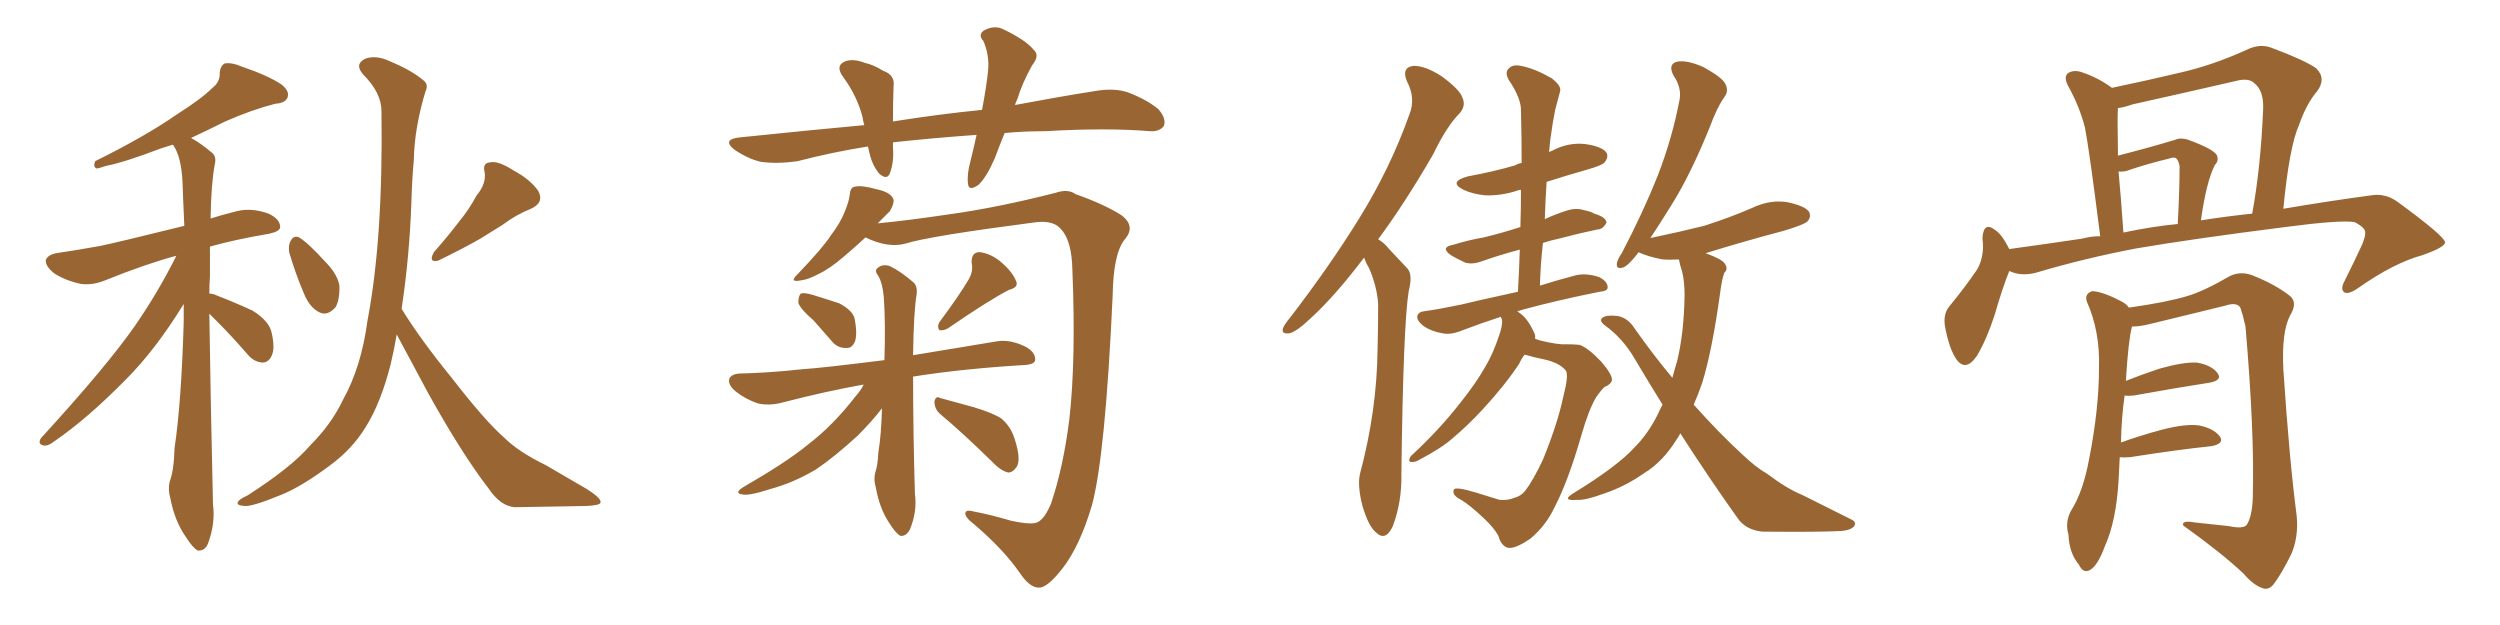 <svg xmlns="http://www.w3.org/2000/svg" xmlns:xlink="http://www.w3.org/1999/xlink" width="600" height="150"><path fill="#996633" padding="10" d="M96.39 74.12L96.39 74.12Q100.78 81.30 108.40 90.67L108.40 90.67Q116.46 101.07 121.00 105.03L121.00 105.03Q124.37 108.40 130.96 111.62L130.96 111.62Q135.94 114.55 140.77 117.33L140.77 117.33Q144.29 119.53 144.14 120.56L144.14 120.56Q144.14 121.29 140.63 121.44L140.63 121.44Q132.71 121.58 123.49 121.73L123.49 121.73Q120.12 121.44 117.33 117.33L117.33 117.33Q110.89 108.98 102.83 94.48L102.83 94.48Q97.85 85.25 95.21 80.27L95.21 80.27Q94.63 83.79 93.75 87.45L93.75 87.45Q91.41 96.68 87.74 102.54L87.74 102.54Q84.52 107.81 79.10 111.77L79.10 111.77Q72.22 116.89 67.38 118.80L67.38 118.80Q60.64 121.58 58.74 121.44L58.74 121.44Q56.54 121.29 57.13 120.41L57.13 120.41Q57.42 119.82 59.33 118.95L59.33 118.95Q69.87 112.21 74.41 106.93L74.41 106.93Q79.54 101.81 82.32 95.95L82.32 95.95Q86.72 88.04 88.18 77.05L88.18 77.05Q91.99 57.13 91.55 26.66L91.55 26.66Q91.55 22.27 87.16 17.87L87.16 17.87Q84.96 15.38 87.74 14.06L87.74 14.06Q90.23 13.18 93.46 14.65L93.46 14.65Q98.73 16.85 101.51 19.19L101.51 19.19Q102.98 20.21 102.10 21.97L102.10 21.97Q99.46 30.76 99.32 38.38L99.32 38.38Q98.88 43.21 98.73 48.63L98.73 48.63Q98.29 61.38 96.39 74.12ZM114.40 46.88L114.40 46.88Q116.75 44.09 116.31 41.31L116.31 41.31Q115.72 39.11 117.63 38.96L117.63 38.96Q119.53 38.53 123.19 40.87L123.19 40.87Q127.29 43.07 129.20 45.85L129.20 45.85Q130.66 48.63 127.44 50.10L127.44 50.10Q123.78 51.56 120.70 53.91L120.70 53.91Q118.07 55.52 115.28 57.28L115.28 57.28Q111.47 59.47 105.18 62.55L105.18 62.55Q102.69 63.13 104.15 60.50L104.15 60.50Q107.52 56.69 110.30 53.03L110.30 53.03Q112.50 50.39 114.40 46.88ZM69.43 60.64L69.43 60.64Q69.14 58.89 69.73 57.86L69.73 57.86Q70.46 56.40 71.78 56.98L71.78 56.98Q73.97 58.30 78.08 62.84L78.08 62.84Q80.86 65.63 81.45 68.41L81.45 68.41Q81.59 71.78 80.57 73.68L80.57 73.68Q78.66 75.88 76.76 75L76.76 75Q74.41 73.97 72.95 70.46L72.95 70.46Q70.90 65.63 69.43 60.64ZM50.24 75.29L50.24 75.29L50.24 75.29Q50.54 96.39 51.12 121.14L51.12 121.14Q51.71 125.54 49.95 130.37L49.95 130.37Q49.22 132.28 47.46 132.13L47.46 132.13Q46.29 131.54 44.53 128.76L44.53 128.76Q41.89 124.95 40.87 119.53L40.87 119.53Q40.28 117.48 40.72 115.58L40.72 115.58Q41.75 112.94 41.89 107.52L41.89 107.52Q43.51 96.83 44.09 77.34L44.09 77.34Q44.09 74.85 44.09 72.95L44.09 72.95Q37.35 83.94 30.18 91.11L30.18 91.11Q20.95 100.49 13.04 105.91L13.04 105.91Q11.57 107.08 10.55 106.93L10.55 106.93Q8.94 106.64 9.81 105.18L9.81 105.18Q25.63 87.89 32.37 78.22L32.37 78.22Q37.94 70.17 42.33 61.38L42.33 61.38Q35.16 63.28 25.34 67.24L25.34 67.24Q22.12 68.55 19.34 68.12L19.34 68.12Q15.82 67.38 13.04 65.63L13.04 65.63Q10.84 63.87 10.99 62.40L10.99 62.40Q11.43 61.23 13.33 60.79L13.33 60.79Q18.31 60.06 24.02 59.03L24.02 59.03Q28.27 58.15 44.24 54.20L44.24 54.20Q43.95 48.19 43.80 43.65L43.80 43.65Q43.51 37.65 41.60 34.86L41.60 34.86Q41.46 34.72 41.46 34.72L41.46 34.72Q39.99 35.16 38.67 35.60L38.67 35.60Q29.88 38.96 25.34 39.84L25.34 39.84Q23.73 40.43 23.14 40.43L23.14 40.43Q22.27 39.99 22.85 38.67L22.85 38.67Q34.72 32.81 42.33 27.54L42.33 27.54Q48.34 23.73 50.98 21.09L50.98 21.09Q52.88 19.63 52.73 17.43L52.73 17.43Q52.88 15.82 53.91 15.23L53.91 15.23Q55.66 14.94 58.01 15.97L58.01 15.97Q64.45 18.16 67.68 20.36L67.68 20.36Q69.58 21.97 68.99 23.44L68.99 23.44Q68.41 24.76 66.06 24.90L66.06 24.90Q60.35 26.37 54.05 29.15L54.05 29.15Q49.95 31.20 45.85 33.11L45.85 33.11Q48.05 34.28 50.83 36.62L50.83 36.62Q52.00 37.50 51.56 39.40L51.56 39.40Q50.68 43.95 50.54 52.44L50.54 52.44Q53.32 51.56 56.84 50.68L56.84 50.68Q60.35 49.80 64.45 51.27L64.45 51.27Q67.24 52.59 67.24 54.49L67.24 54.49Q67.24 55.52 64.60 56.10L64.60 56.10Q56.69 57.42 50.39 59.18L50.39 59.18Q50.39 62.40 50.39 66.36L50.39 66.36Q50.24 68.26 50.24 70.46L50.24 70.46Q51.12 70.46 52.00 70.90L52.00 70.90Q56.54 72.66 60.64 74.56L60.64 74.56Q64.60 77.05 65.19 79.83L65.19 79.83Q66.06 83.64 65.19 85.40L65.19 85.40Q64.45 87.01 62.99 87.01L62.99 87.01Q60.94 86.87 59.47 85.11L59.47 85.11Q55.66 80.71 52.00 77.05L52.00 77.05Q50.83 75.88 50.24 75.29ZM241.11 31.93L241.11 31.93Q239.79 35.16 238.77 37.94L238.77 37.94Q236.72 42.63 234.81 44.38L234.81 44.38Q232.47 46.00 232.32 44.09L232.32 44.09Q232.03 41.89 232.91 38.67L232.91 38.67Q233.79 35.16 234.38 32.37L234.38 32.37Q223.97 33.11 214.60 34.13L214.60 34.13Q214.31 34.13 214.31 34.28L214.31 34.28Q214.31 34.86 214.31 35.45L214.31 35.45Q214.60 38.82 213.57 41.60L213.57 41.60Q212.84 43.36 210.94 41.60L210.94 41.60Q209.18 39.40 208.59 36.33L208.59 36.33Q208.45 35.74 208.30 35.16L208.30 35.16Q199.95 36.47 191.46 38.67L191.46 38.67Q186.47 39.40 182.52 38.82L182.52 38.82Q179.44 38.09 176.22 35.89L176.22 35.89Q173.14 33.40 177.69 32.96L177.69 32.96Q193.21 31.35 207.42 30.03L207.42 30.03Q207.13 29.00 206.98 27.98L206.98 27.98Q205.66 23.00 202.44 18.60L202.44 18.60Q200.24 15.67 203.03 14.65L203.03 14.65Q204.93 14.06 207.57 15.09L207.57 15.09Q209.62 15.53 211.96 16.99L211.96 16.99Q214.89 18.02 214.45 20.80L214.45 20.80Q214.31 24.61 214.31 29.15L214.31 29.15Q225.44 27.39 235.69 26.37L235.69 26.37Q236.72 20.95 237.16 16.85L237.16 16.85Q237.45 13.04 235.99 9.81L235.99 9.81Q234.67 8.35 236.13 7.32L236.13 7.32Q238.77 5.86 241.11 7.18L241.11 7.18Q246.24 9.67 248.14 12.01L248.14 12.01Q249.61 13.33 247.71 15.67L247.71 15.67Q245.21 20.21 244.19 23.73L244.19 23.73Q243.75 24.61 243.60 25.20L243.60 25.20Q253.71 23.29 262.94 21.83L262.94 21.83Q267.33 21.09 270.56 22.12L270.56 22.12Q275.24 23.88 278.03 26.22L278.03 26.22Q279.93 28.42 279.35 30.18L279.35 30.18Q278.32 31.64 275.98 31.49L275.98 31.49Q265.72 30.62 250.78 31.49L250.78 31.49Q245.65 31.49 241.11 31.93ZM207.71 56.98L207.71 56.98Q205.37 59.18 202.59 61.52L202.59 61.52Q199.22 64.45 196.44 65.77L196.44 65.77Q193.95 67.09 192.48 67.24L192.48 67.24Q189.11 67.97 191.46 65.77L191.46 65.77Q197.61 59.33 199.37 56.54L199.37 56.54Q201.71 53.47 202.73 50.83L202.73 50.83Q203.76 48.34 203.91 46.88L203.91 46.88Q204.05 44.97 205.08 44.82L205.08 44.82Q206.69 44.38 210.35 45.41L210.35 45.41Q213.87 46.14 214.45 47.90L214.45 47.90Q214.60 48.93 213.57 50.68L213.57 50.68Q212.55 51.71 210.64 53.61L210.64 53.61Q218.12 52.88 227.93 51.42L227.93 51.42Q239.50 49.80 253.27 46.29L253.27 46.29Q256.35 45.26 258.11 46.58L258.11 46.58Q265.14 49.07 269.24 51.71L269.24 51.71Q272.61 54.35 269.97 57.42L269.97 57.42Q267.19 60.79 267.04 70.90L267.04 70.90Q265.28 109.42 262.06 121.29L262.06 121.29Q259.13 131.10 255.03 136.38L255.03 136.38Q251.95 140.33 250.05 140.92L250.05 140.92Q247.56 141.65 244.78 137.55L244.78 137.55Q240.97 131.98 233.79 125.83L233.79 125.83Q231.30 123.93 231.74 122.90L231.74 122.90Q232.18 122.31 233.64 122.75L233.64 122.75Q237.60 123.49 242.58 124.95L242.58 124.95Q247.85 126.12 249.17 125.24L249.17 125.24Q250.78 124.37 252.25 120.85L252.25 120.85Q255.18 112.21 256.64 100.63L256.64 100.63Q258.25 86.43 257.37 64.75L257.37 64.75Q257.23 57.71 254.59 54.93L254.59 54.93Q252.83 52.88 248.73 53.32L248.73 53.32Q222.80 56.69 217.38 58.45L217.38 58.45Q213.13 59.62 207.71 56.98ZM195.26 76.90L195.26 76.90Q192.04 74.12 191.60 72.66L191.60 72.66Q191.60 71.04 192.19 70.46L192.19 70.46Q193.07 70.17 194.97 70.75L194.97 70.75Q198.34 71.78 201.42 72.80L201.42 72.80Q204.49 74.41 205.08 76.32L205.08 76.32Q205.81 79.98 205.22 81.88L205.22 81.88Q204.49 83.64 203.17 83.50L203.17 83.50Q200.98 83.64 199.51 81.74L199.51 81.74Q197.17 79.10 195.26 76.90ZM232.47 67.09L232.47 67.09Q233.64 65.04 233.20 63.13L233.20 63.13Q233.06 60.64 234.96 60.50L234.96 60.50Q237.89 60.79 240.53 63.13L240.53 63.13Q243.02 65.33 243.90 67.53L243.90 67.53Q244.48 68.99 242.14 69.58L242.14 69.58Q237.30 72.07 227.49 78.81L227.49 78.81Q226.46 79.39 225.44 79.25L225.44 79.25Q224.85 78.37 225.44 77.34L225.44 77.34Q230.13 71.04 232.47 67.09ZM207.28 92.29L207.28 92.29Q198.19 93.90 187.50 96.68L187.50 96.68Q184.57 97.41 181.93 96.83L181.93 96.83Q178.86 95.80 176.51 93.90L176.51 93.90Q174.61 92.29 175.05 90.82L175.05 90.82Q175.63 89.79 177.39 89.65L177.39 89.65Q184.42 89.50 192.48 88.62L192.48 88.62Q197.17 88.33 212.26 86.43L212.26 86.43Q212.55 77.49 212.11 71.34L212.11 71.34Q211.82 67.97 210.79 66.21L210.79 66.21Q209.77 64.89 210.64 64.31L210.64 64.31Q211.82 63.28 213.57 63.87L213.57 63.87Q216.06 65.04 219.29 67.82L219.29 67.82Q220.17 68.70 220.02 70.46L220.02 70.46Q219.29 74.56 219.14 85.25L219.14 85.25Q227.93 83.79 239.50 81.88L239.50 81.88Q242.72 81.45 246.39 83.35L246.39 83.35Q248.58 84.67 248.44 86.43L248.44 86.43Q248.29 87.45 245.95 87.60L245.95 87.60Q231.15 88.48 219.14 90.38L219.14 90.38Q219.14 103.42 219.58 118.51L219.58 118.51Q220.17 122.61 218.41 127.00L218.41 127.00Q217.53 128.76 216.06 128.61L216.06 128.61Q214.89 127.88 213.43 125.54L213.43 125.54Q211.08 122.02 210.21 117.04L210.21 117.04Q209.62 115.14 210.06 113.38L210.06 113.38Q210.64 111.91 210.79 108.69L210.79 108.69Q211.52 104.30 211.67 98.00L211.67 98.00Q209.33 101.07 205.81 104.59L205.81 104.59Q200.39 109.57 195.85 112.65L195.85 112.65Q190.43 115.87 185.01 117.33L185.01 117.33Q179.59 119.09 178.13 118.65L178.13 118.65Q176.07 118.36 178.42 116.89L178.42 116.89Q188.82 110.89 193.80 106.79L193.80 106.79Q199.95 102.10 205.37 95.07L205.37 95.07Q206.69 93.60 207.28 92.29ZM225.59 99.32L225.59 99.32L225.59 99.32Q224.27 98.14 224.27 96.39L224.27 96.39Q224.56 94.92 225.59 95.51L225.59 95.51Q228.37 96.24 233.64 97.71L233.64 97.71Q238.48 99.17 240.38 100.49L240.38 100.49Q242.58 102.39 243.46 105.18L243.46 105.18Q245.21 110.45 243.90 112.21L243.90 112.21Q242.87 113.53 241.85 113.38L241.85 113.38Q240.09 112.94 237.89 110.60L237.89 110.60Q231.01 103.86 225.59 99.32ZM327.39 61.82L327.39 61.82Q320.51 70.90 314.79 76.17L314.79 76.17Q311.28 79.54 309.52 79.98L309.52 79.98Q307.47 80.27 307.91 78.81L307.91 78.81Q308.20 77.93 309.67 76.17L309.67 76.17Q319.34 63.57 326.37 52.15L326.37 52.15Q333.69 40.28 338.23 27.54L338.23 27.54Q339.84 23.58 337.65 19.48L337.65 19.48Q336.33 16.26 339.11 15.82L339.11 15.82Q341.89 15.67 346.00 18.31L346.00 18.31Q350.39 21.53 350.98 23.44L350.98 23.44Q351.86 25.34 350.39 27.10L350.39 27.10Q347.17 30.32 343.95 37.06L343.95 37.06Q337.06 48.93 330.76 57.42L330.76 57.42Q332.23 58.30 333.25 59.62L333.25 59.62Q335.16 61.67 337.79 64.45L337.79 64.45Q339.11 65.92 338.09 69.87L338.09 69.87Q336.77 78.08 336.33 113.82L336.33 113.82Q336.47 120.41 334.28 126.27L334.28 126.27Q332.52 130.08 330.18 127.73L330.18 127.73Q328.42 126.27 326.95 121.29L326.95 121.29Q325.78 116.60 326.37 113.82L326.37 113.82Q330.47 98.58 330.62 83.64L330.62 83.64Q330.76 78.37 330.76 72.95L330.76 72.95Q330.47 68.70 328.56 64.31L328.56 64.31Q327.83 63.13 327.39 61.82ZM365.92 85.11L365.92 85.11Q365.19 85.99 364.60 87.30L364.60 87.30Q361.23 92.43 355.81 98.29L355.81 98.29Q352.29 102.10 348.63 105.18L348.63 105.18Q346.00 107.52 340.72 110.30L340.72 110.30Q339.84 110.89 338.82 110.89L338.82 110.89Q338.09 110.89 338.23 110.30L338.23 110.30Q338.38 109.57 338.96 109.13L338.96 109.13Q345.41 103.13 350.24 96.97L350.24 96.97Q354.35 91.85 356.54 87.89L356.54 87.89Q358.30 84.96 359.77 80.57L359.77 80.57Q360.64 78.08 360.50 76.76L360.50 76.76Q360.21 76.17 360.21 76.03L360.21 76.03Q355.66 77.49 350.68 79.39L350.68 79.39Q348.05 80.42 346.14 79.98L346.14 79.98Q343.51 79.54 341.60 78.22L341.60 78.22Q339.99 76.90 340.14 75.88L340.14 75.88Q340.43 74.85 341.75 74.71L341.75 74.71Q345.85 74.12 350.68 73.10L350.68 73.10Q353.61 72.36 364.31 70.02L364.31 70.02Q364.60 64.75 364.75 59.91L364.75 59.91Q359.77 61.23 355.66 62.70L355.66 62.70Q353.32 63.57 351.56 62.99L351.56 62.99Q349.66 62.11 348.19 61.23L348.19 61.23Q345.56 59.33 348.78 58.74L348.78 58.74Q352.59 57.57 356.10 56.98L356.10 56.98Q360.35 55.96 364.89 54.49L364.89 54.49Q365.04 49.66 365.04 45.56L365.04 45.56Q364.45 45.56 364.31 45.70L364.31 45.70Q360.35 47.02 356.40 46.88L356.40 46.88Q353.47 46.58 351.27 45.56L351.27 45.56Q347.46 43.65 352.29 42.33L352.29 42.33Q358.59 41.16 363.57 39.70L363.57 39.70Q364.31 39.26 365.19 39.11L365.19 39.11Q365.19 32.67 365.04 26.81L365.04 26.81Q365.19 23.73 362.11 19.19L362.11 19.19Q361.08 17.43 362.11 16.41L362.11 16.41Q363.13 15.38 365.04 15.82L365.04 15.82Q368.26 16.41 372.36 18.75L372.36 18.75Q374.85 20.65 374.41 21.97L374.41 21.97Q373.83 24.02 373.24 26.37L373.24 26.37Q372.66 29.15 372.07 33.54L372.07 33.54Q371.92 35.01 371.78 36.47L371.78 36.47Q372.07 36.33 372.51 36.18L372.51 36.18Q376.32 34.13 380.42 34.57L380.42 34.57Q384.52 35.16 385.55 36.62L385.55 36.62Q386.13 37.65 385.11 38.96L385.11 38.96Q384.52 39.70 380.86 40.72L380.86 40.72Q375.73 42.19 371.19 43.65L371.19 43.65Q370.90 48.05 370.75 52.59L370.75 52.59Q372.95 51.56 375.59 50.68L375.59 50.68Q378.08 49.80 379.98 50.39L379.98 50.39Q382.03 50.83 382.62 51.27L382.62 51.27Q385.55 52.15 385.55 53.47L385.55 53.47Q384.67 55.08 383.35 55.08L383.35 55.08Q379.10 55.96 374.12 57.28L374.12 57.28Q372.07 57.71 370.31 58.30L370.31 58.30Q369.73 63.28 369.58 68.55L369.58 68.55Q373.24 67.38 378.22 66.06L378.22 66.06Q380.71 65.48 383.79 66.50L383.79 66.50Q385.84 67.53 385.84 68.99L385.84 68.99Q385.84 69.87 383.94 70.02L383.94 70.02Q373.68 72.07 365.63 74.27L365.63 74.27Q364.75 74.56 364.16 74.71L364.16 74.71Q364.60 75 364.75 75.15L364.75 75.15Q366.65 76.46 368.12 79.69L368.12 79.69Q368.55 80.42 368.41 81.30L368.41 81.30Q369.14 81.59 369.73 81.74L369.73 81.74Q373.97 82.76 375.73 82.62L375.73 82.62Q377.64 82.62 379.10 82.76L379.10 82.76Q381.15 83.50 384.23 86.72L384.23 86.72Q387.01 89.94 386.87 91.26L386.87 91.26Q386.57 92.29 385.11 92.87L385.11 92.87Q384.38 93.46 383.06 95.36L383.06 95.36Q381.30 98.29 379.54 104.44L379.54 104.44Q376.32 115.58 373.10 121.73L373.10 121.73Q371.04 126.12 367.38 129.20L367.38 129.20Q363.43 131.98 361.67 131.40L361.67 131.40Q360.21 130.81 359.62 128.61L359.62 128.61Q358.59 126.71 356.25 124.51L356.25 124.51Q352.88 121.29 350.68 119.97L350.68 119.97Q348.34 118.80 348.93 117.48L348.93 117.48Q349.37 116.75 354.20 118.21L354.20 118.21Q358.45 119.53 359.91 119.97L359.91 119.97Q361.82 120.12 363.28 119.53L363.28 119.53Q365.04 119.09 366.06 117.77L366.06 117.77Q367.97 115.28 370.31 110.30L370.31 110.30Q373.83 101.66 375.15 95.36L375.15 95.36Q376.46 90.38 375.88 89.06L375.88 89.06Q374.56 87.30 371.34 86.43L371.34 86.43Q367.82 85.69 365.92 85.11ZM403.27 104.00L403.27 104.00L403.27 104.00Q402.83 104.88 402.39 105.47L402.39 105.47Q399.02 110.89 394.63 113.53L394.63 113.53Q390.09 116.75 384.81 118.51L384.81 118.51Q380.42 120.12 378.52 119.97L378.52 119.97Q374.56 120.26 377.64 118.36L377.64 118.36Q388.18 111.91 392.29 107.37L392.29 107.37Q395.65 104.00 398.00 99.17L398.00 99.17Q398.44 98.14 399.02 97.12L399.02 97.12Q395.65 91.70 392.43 86.28L392.43 86.28Q389.50 81.15 384.96 77.93L384.96 77.93Q383.94 77.05 384.38 76.46L384.38 76.46Q385.25 75.44 388.48 75.88L388.48 75.88Q390.82 76.46 392.29 78.81L392.29 78.81Q396.83 85.25 401.37 90.67L401.37 90.67Q401.95 88.48 402.54 86.57L402.54 86.57Q404.15 79.83 404.30 70.90L404.30 70.90Q404.30 67.53 403.71 65.19L403.71 65.19Q403.13 63.43 402.98 62.40L402.98 62.40Q402.83 62.26 402.83 62.26L402.83 62.26Q400.78 62.40 399.02 62.26L399.02 62.26Q395.80 61.67 393.46 60.64L393.46 60.64Q393.31 60.50 393.31 60.50L393.31 60.50Q390.97 63.57 389.65 64.16L389.65 64.16Q387.89 64.75 388.04 63.28L388.04 63.28Q388.18 62.26 389.21 60.79L389.21 60.79Q394.34 50.98 397.85 42.19L397.85 42.19Q401.37 33.11 403.13 23.73L403.13 23.73Q403.56 20.95 401.66 18.16L401.66 18.16Q400.20 15.38 402.54 14.79L402.54 14.79Q404.88 14.36 408.84 16.11L408.84 16.11Q413.09 18.46 413.96 19.92L413.96 19.92Q414.99 21.68 413.96 23.14L413.96 23.14Q412.06 25.78 410.30 30.62L410.30 30.62Q405.91 41.46 401.51 48.63L401.51 48.63Q398.44 53.61 396.09 57.13L396.09 57.13Q403.13 55.66 408.98 54.20L408.98 54.20Q414.99 52.29 420.41 49.95L420.41 49.95Q424.66 47.90 428.76 48.49L428.76 48.49Q433.15 49.37 434.18 50.83L434.18 50.83Q434.77 52.15 433.74 53.17L433.74 53.17Q433.01 53.91 428.17 55.37L428.17 55.37Q418.21 58.01 409.28 60.79L409.28 60.79Q409.42 60.79 409.42 60.79L409.42 60.79Q413.38 62.26 413.96 63.28L413.96 63.28Q414.84 64.60 413.82 65.48L413.82 65.48Q413.23 67.09 412.79 70.61L412.79 70.61Q410.89 84.23 408.54 91.85L408.54 91.85Q407.52 94.78 406.49 97.12L406.49 97.12Q412.79 104.15 418.07 108.98L418.07 108.98Q421.44 112.21 424.07 113.67L424.07 113.67Q428.91 117.33 432.57 118.80L432.57 118.80Q438.13 121.58 444.29 124.66L444.29 124.66Q445.61 125.24 445.02 126.27L445.02 126.27Q444.14 127.29 441.80 127.44L441.80 127.44Q436.52 127.73 422.90 127.59L422.90 127.59Q418.95 127.15 417.04 124.37L417.04 124.37Q410.45 115.14 403.27 104.00ZM482.23 65.04L482.23 65.04Q480.62 68.99 478.71 75.59L478.71 75.59Q476.81 81.45 474.46 85.40L474.46 85.40Q471.53 89.65 469.19 85.69L469.19 85.69Q467.72 83.20 466.85 78.66L466.85 78.66Q466.26 75.59 467.72 73.68L467.72 73.68Q471.68 68.85 474.46 64.75L474.46 64.75Q475.78 62.55 475.93 59.47L475.93 59.47Q475.93 58.15 475.78 57.13L475.78 57.13Q476.07 53.03 478.86 55.22L478.86 55.22Q480.47 56.25 482.23 59.77L482.23 59.77Q490.87 58.59 499.66 57.28L499.66 57.28Q501.86 56.69 504.05 56.69L504.05 56.69Q501.42 35.89 500.39 30.62L500.39 30.62Q499.07 25.49 496.29 20.51L496.29 20.51Q495.26 18.46 496.29 17.58L496.29 17.58Q497.61 16.70 499.51 17.29L499.51 17.29Q503.47 18.60 506.69 20.95L506.69 20.95Q506.69 20.95 506.84 21.09L506.84 21.09Q515.19 19.34 523.24 17.43L523.24 17.43Q531.01 15.67 539.06 12.01L539.06 12.01Q542.29 10.40 545.07 11.43L545.07 11.43Q553.27 14.50 555.91 16.41L555.91 16.41Q558.40 18.90 556.05 21.97L556.05 21.97Q553.56 24.90 551.81 29.88L551.81 29.88Q549.46 35.01 548.00 50.10L548.00 50.10Q559.28 48.19 569.09 46.88L569.09 46.88Q572.61 46.29 575.68 48.63L575.68 48.63Q586.67 56.69 586.82 58.15L586.82 58.15Q586.82 59.33 581.40 61.23L581.40 61.23Q574.51 63.13 566.16 68.99L566.16 68.99Q563.67 70.75 562.65 70.17L562.65 70.17Q561.62 69.43 562.65 67.53L562.65 67.53Q564.99 62.84 566.89 58.74L566.89 58.74Q567.77 56.54 567.63 55.96L567.63 55.96Q567.92 54.79 565.14 53.32L565.14 53.32Q561.77 52.73 548.44 54.49L548.44 54.49Q526.46 57.28 512.70 59.62L512.70 59.62Q500.39 61.96 488.53 65.48L488.53 65.48Q485.01 66.36 482.23 65.04ZM528.22 52.88L528.22 52.88Q534.81 51.86 540.53 51.27L540.53 51.27Q542.58 40.14 543.16 26.07L543.16 26.07Q543.31 21.68 540.97 19.92L540.97 19.92Q539.65 18.60 536.43 19.48L536.43 19.48Q524.27 22.27 511.82 25.05L511.82 25.05Q509.77 25.78 508.30 25.93L508.30 25.93Q508.15 28.27 508.30 36.18L508.30 36.18Q508.30 36.77 508.30 37.35L508.30 37.35Q515.77 35.45 522.07 33.54L522.07 33.54Q523.39 32.96 525.15 33.54L525.15 33.54Q531.15 35.74 532.03 37.21L532.03 37.21Q532.62 38.53 531.59 39.55L531.59 39.55Q529.54 43.51 528.22 52.88ZM509.62 55.81L509.62 55.81Q516.50 54.35 522.66 53.76L522.66 53.76Q523.10 45.56 523.10 39.84L523.10 39.84Q522.80 38.38 522.22 37.94L522.22 37.94Q521.78 37.65 520.46 38.09L520.46 38.09Q515.63 39.26 511.23 40.72L511.23 40.72Q509.91 41.31 508.45 41.16L508.45 41.16Q509.03 47.31 509.62 55.81ZM508.74 109.72L508.74 109.72L508.74 109.72Q508.59 112.35 508.45 115.43L508.45 115.43Q507.86 125.10 505.22 130.96L505.22 130.96Q503.47 135.79 501.56 136.82L501.56 136.82Q499.95 137.70 498.93 135.50L498.93 135.50Q496.58 132.71 496.44 128.32L496.44 128.32Q495.56 125.39 497.02 122.61L497.02 122.61Q499.95 118.07 501.42 110.01L501.42 110.01Q503.76 98.00 503.76 88.33L503.76 88.33Q504.05 79.54 500.83 72.36L500.83 72.36Q500.24 70.46 502.15 69.87L502.15 69.87Q504.79 70.02 509.18 72.36L509.18 72.36Q510.35 72.95 510.94 73.83L510.94 73.83Q520.17 72.51 525 71.04L525 71.04Q528.96 69.87 535.25 66.21L535.25 66.21Q537.74 65.04 540.53 66.06L540.53 66.06Q546.09 68.26 549.61 71.04L549.61 71.04Q551.51 72.66 549.61 75.73L549.61 75.73Q547.56 79.69 548.00 88.62L548.00 88.62Q549.46 110.60 551.22 123.93L551.22 123.93Q551.66 128.91 549.90 133.01L549.90 133.01Q547.56 137.70 545.80 140.04L545.80 140.04Q544.63 141.65 543.16 141.21L543.16 141.21Q540.82 140.48 538.48 137.70L538.48 137.70Q533.20 132.71 523.97 126.12L523.97 126.12Q523.54 124.80 526.76 125.39L526.76 125.39Q530.86 125.83 534.96 126.27L534.96 126.27Q538.33 127.00 539.21 125.98L539.21 125.98Q540.53 123.93 540.67 119.38L540.67 119.38Q541.11 103.86 538.92 78.37L538.92 78.37Q538.33 75.73 537.74 73.97L537.74 73.97Q537.01 72.36 533.94 73.39L533.94 73.39Q524.85 75.59 515.92 77.78L515.92 77.78Q513.57 78.37 511.67 78.37L511.67 78.37Q510.79 81.74 510.21 91.41L510.21 91.41Q513.87 89.94 518.26 88.48L518.26 88.48Q523.97 86.87 527.20 87.01L527.20 87.01Q530.71 87.60 532.18 89.50L532.18 89.50Q533.50 91.26 530.27 91.85L530.27 91.85Q522.66 93.02 512.11 94.92L512.11 94.92Q510.79 95.07 509.91 94.92L509.91 94.92Q509.18 99.90 509.03 106.20L509.03 106.20Q513.43 104.59 518.85 103.13L518.85 103.13Q524.56 101.66 527.78 102.10L527.78 102.10Q531.30 102.83 532.76 104.74L532.76 104.74Q533.94 106.49 530.71 107.08L530.71 107.08Q522.36 107.96 511.23 109.72L511.23 109.72Q509.62 109.86 508.74 109.72Z"/></svg>